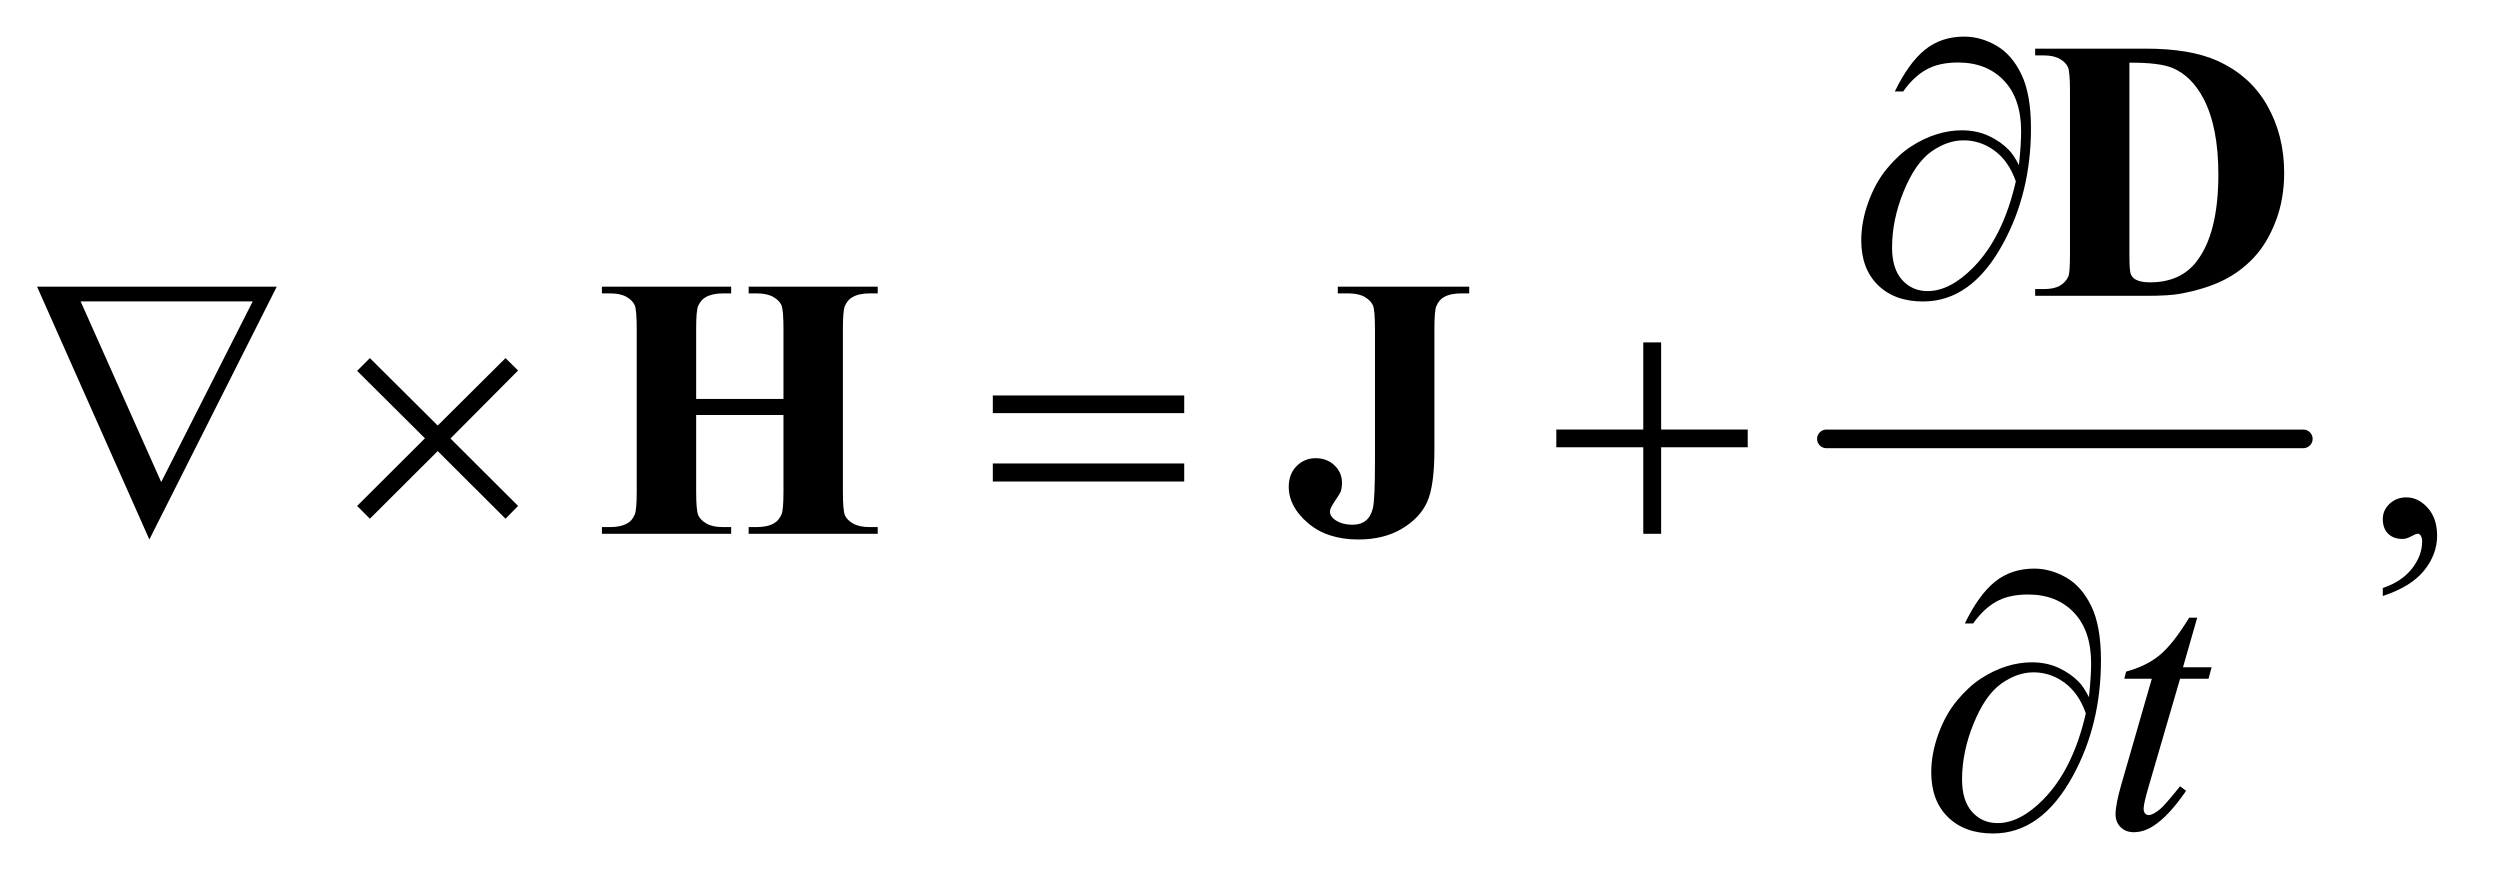 <?xml version="1.0" encoding="UTF-8"?>
<!DOCTYPE svg PUBLIC '-//W3C//DTD SVG 1.0//EN'
          'http://www.w3.org/TR/2001/REC-SVG-20010904/DTD/svg10.dtd'>
<svg stroke-dasharray="none" shape-rendering="auto" xmlns="http://www.w3.org/2000/svg" font-family="'Dialog'" text-rendering="auto" width="105" fill-opacity="1" color-interpolation="auto" color-rendering="auto" preserveAspectRatio="xMidYMid meet" font-size="12px" viewBox="0 0 105 37" fill="black" xmlns:xlink="http://www.w3.org/1999/xlink" stroke="black" image-rendering="auto" stroke-miterlimit="10" stroke-linecap="square" stroke-linejoin="miter" font-style="normal" stroke-width="1" height="37" stroke-dashoffset="0" font-weight="normal" stroke-opacity="1"
><!--Generated by the Batik Graphics2D SVG Generator--><defs id="genericDefs"
  /><g
  ><defs id="defs1"
    ><clipPath clipPathUnits="userSpaceOnUse" id="clipPath1"
      ><path d="M0.896 2.688 L67.286 2.688 L67.286 26.066 L0.896 26.066 L0.896 2.688 Z"
      /></clipPath
      ><clipPath clipPathUnits="userSpaceOnUse" id="clipPath2"
      ><path d="M28.614 85.864 L28.614 832.793 L2149.699 832.793 L2149.699 85.864 Z"
      /></clipPath
    ></defs
    ><g stroke-width="16" transform="scale(1.576,1.576) translate(-0.896,-2.688) matrix(0.031,0,0,0.031,0,0)" stroke-linejoin="round" stroke-linecap="round"
    ><line y2="464" fill="none" x1="1599" clip-path="url(#clipPath2)" x2="2009" y1="464"
    /></g
    ><g transform="matrix(0.049,0,0,0.049,-1.411,-4.235)"
    ><path d="M2071.188 597.281 L2071.188 590.406 Q2087.281 585.094 2096.109 573.922 Q2104.938 562.75 2104.938 550.25 Q2104.938 547.281 2103.531 545.25 Q2102.438 543.844 2101.344 543.844 Q2099.625 543.844 2093.844 546.969 Q2091.031 548.375 2087.906 548.375 Q2080.25 548.375 2075.719 543.844 Q2071.188 539.312 2071.188 531.344 Q2071.188 523.688 2077.047 518.219 Q2082.906 512.75 2091.344 512.75 Q2101.656 512.75 2109.703 521.734 Q2117.75 530.719 2117.75 545.562 Q2117.75 561.656 2106.578 575.484 Q2095.406 589.312 2071.188 597.281 Z" stroke="none" clip-path="url(#clipPath2)"
    /></g
    ><g transform="matrix(0.049,0,0,0.049,-1.411,-4.235)"
    ><path d="M1912.125 615.844 L1899.938 658.344 L1924.469 658.344 L1921.812 668.188 L1897.438 668.188 L1870.562 760.375 Q1866.188 775.219 1866.188 779.594 Q1866.188 782.25 1867.438 783.656 Q1868.688 785.062 1870.406 785.062 Q1874.312 785.062 1880.719 779.594 Q1884.469 776.469 1897.438 760.375 L1902.594 764.281 Q1888.219 785.219 1875.406 793.812 Q1866.656 799.75 1857.75 799.75 Q1850.875 799.75 1846.5 795.453 Q1842.125 791.156 1842.125 784.438 Q1842.125 776 1847.125 758.656 L1873.219 668.188 L1849.625 668.188 L1851.188 662.094 Q1868.375 657.406 1879.781 648.109 Q1891.188 638.812 1905.25 615.844 L1912.125 615.844 Z" stroke="none" clip-path="url(#clipPath2)"
    /></g
    ><g transform="matrix(0.049,0,0,0.049,-1.411,-4.235)"
    ><path d="M1759.312 227.969 Q1761.188 210.312 1761.188 199.062 Q1761.188 170.938 1746.422 155.469 Q1731.656 140 1707.125 140 Q1690.562 140 1679.625 146.25 Q1668.688 152.5 1660.094 164.844 L1652.906 164.844 Q1664.938 140.156 1678.844 128.984 Q1692.75 117.812 1712.438 117.812 Q1726.5 117.812 1739.859 125.469 Q1753.219 133.125 1761.422 150.156 Q1769.625 167.188 1769.625 196.406 Q1769.625 251.562 1745.562 295.469 Q1718.688 344.844 1677.125 344.844 Q1652.75 344.844 1638.453 330.781 Q1624.156 316.719 1624.156 292.5 Q1624.156 276.406 1630.25 259.609 Q1636.344 242.812 1646.266 230.859 Q1656.188 218.906 1666.891 211.953 Q1677.594 205 1688.609 201.562 Q1699.625 198.125 1710.25 198.125 Q1723.219 198.125 1733.531 202.969 Q1743.844 207.812 1750.719 215 Q1754.938 219.375 1759.312 227.969 ZM1756.656 241.875 Q1750.562 224.531 1738.453 215.625 Q1726.344 206.719 1711.812 206.719 Q1697.75 206.719 1684.078 216.484 Q1670.406 226.25 1660.484 250.547 Q1650.562 274.844 1650.562 298.594 Q1650.562 316.719 1659.156 326.328 Q1667.75 335.938 1681.031 335.938 Q1700.25 335.938 1720.25 315.625 Q1745.719 289.688 1756.656 241.875 Z" stroke="none" clip-path="url(#clipPath2)"
    /></g
    ><g transform="matrix(0.049,0,0,0.049,-1.411,-4.235)"
    ><path d="M156.812 548.844 L60.562 332.125 L266.031 332.125 L156.812 548.844 ZM166.969 499.625 L245.406 344.781 L97.906 344.781 L166.969 499.625 ZM345.844 393.375 L403.969 451.188 L462.094 393.375 L472.875 404 L414.906 462.281 L472.875 520.094 L462.094 531.031 L403.969 473.062 L345.844 531.031 L334.906 520.094 L393.031 462.125 L334.906 404.312 L345.844 393.375 ZM879.781 425.406 L1043.844 425.406 L1043.844 440.562 L879.781 440.562 L879.781 425.406 ZM879.781 483.688 L1043.844 483.688 L1043.844 499.156 L879.781 499.156 L879.781 483.688 ZM1437.312 379.938 L1452.625 379.938 L1452.625 454.625 L1526.844 454.625 L1526.844 469.781 L1452.625 469.781 L1452.625 544 L1437.312 544 L1437.312 469.781 L1362.781 469.781 L1362.781 454.625 L1437.312 454.625 L1437.312 379.938 Z" stroke="none" clip-path="url(#clipPath2)"
    /></g
    ><g transform="matrix(0.049,0,0,0.049,-1.411,-4.235)"
    ><path d="M1819.312 683.969 Q1821.188 666.312 1821.188 655.062 Q1821.188 626.938 1806.422 611.469 Q1791.656 596 1767.125 596 Q1750.562 596 1739.625 602.25 Q1728.688 608.5 1720.094 620.844 L1712.906 620.844 Q1724.938 596.156 1738.844 584.984 Q1752.75 573.812 1772.438 573.812 Q1786.5 573.812 1799.859 581.469 Q1813.219 589.125 1821.422 606.156 Q1829.625 623.188 1829.625 652.406 Q1829.625 707.562 1805.562 751.469 Q1778.688 800.844 1737.125 800.844 Q1712.75 800.844 1698.453 786.781 Q1684.156 772.719 1684.156 748.5 Q1684.156 732.406 1690.25 715.609 Q1696.344 698.812 1706.266 686.859 Q1716.188 674.906 1726.891 667.953 Q1737.594 661 1748.609 657.562 Q1759.625 654.125 1770.25 654.125 Q1783.219 654.125 1793.531 658.969 Q1803.844 663.812 1810.719 671 Q1814.938 675.375 1819.312 683.969 ZM1816.656 697.875 Q1810.562 680.531 1798.453 671.625 Q1786.344 662.719 1771.812 662.719 Q1757.75 662.719 1744.078 672.484 Q1730.406 682.25 1720.484 706.547 Q1710.562 730.844 1710.562 754.594 Q1710.562 772.719 1719.156 782.328 Q1727.75 791.938 1741.031 791.938 Q1760.25 791.938 1780.25 771.625 Q1805.719 745.688 1816.656 697.875 Z" stroke="none" clip-path="url(#clipPath2)"
    /></g
    ><g transform="matrix(0.049,0,0,0.049,-1.411,-4.235)"
    ><path d="M1773.219 340 L1773.219 334.219 L1780.25 334.219 Q1789.469 334.219 1794.391 331.328 Q1799.312 328.438 1801.656 323.438 Q1803.062 320.156 1803.062 303.75 L1803.062 164.375 Q1803.062 148.125 1801.344 144.062 Q1799.625 140 1794.391 136.953 Q1789.156 133.906 1780.25 133.906 L1773.219 133.906 L1773.219 128.125 L1868.062 128.125 Q1906.031 128.125 1929.156 138.438 Q1957.438 151.094 1972.047 176.719 Q1986.656 202.344 1986.656 234.688 Q1986.656 257.031 1979.469 275.859 Q1972.281 294.688 1960.875 306.953 Q1949.469 319.219 1934.547 326.641 Q1919.625 334.062 1898.062 338.125 Q1888.531 340 1868.062 340 L1773.219 340 ZM1854 140.156 L1854 305.469 Q1854 318.594 1855.25 321.562 Q1856.5 324.531 1859.469 326.094 Q1863.688 328.438 1871.656 328.438 Q1897.75 328.438 1911.5 310.625 Q1930.25 286.562 1930.25 235.938 Q1930.25 195.156 1917.438 170.781 Q1907.281 151.719 1891.344 144.844 Q1880.094 140 1854 140.156 Z" stroke="none" clip-path="url(#clipPath2)"
    /></g
    ><g transform="matrix(0.049,0,0,0.049,-1.411,-4.235)"
    ><path d="M625.5 442.125 L625.5 507.75 Q625.5 524 627.297 528.062 Q629.094 532.125 634.328 535.172 Q639.562 538.219 648.469 538.219 L655.5 538.219 L655.5 544 L544.719 544 L544.719 538.219 L551.75 538.219 Q560.969 538.219 566.594 534.938 Q570.656 532.75 572.844 527.438 Q574.562 523.688 574.562 507.75 L574.562 368.375 Q574.562 352.125 572.844 348.062 Q571.125 344 565.891 340.953 Q560.656 337.906 551.75 337.906 L544.719 337.906 L544.719 332.125 L655.5 332.125 L655.5 337.906 L648.469 337.906 Q639.25 337.906 633.625 341.188 Q629.562 343.375 627.219 348.688 Q625.5 352.438 625.5 368.375 L625.5 428.375 L700.344 428.375 L700.344 368.375 Q700.344 352.125 698.625 348.062 Q696.906 344 691.594 340.953 Q686.281 337.906 677.375 337.906 L670.5 337.906 L670.5 332.125 L781.125 332.125 L781.125 337.906 L774.25 337.906 Q764.875 337.906 759.406 341.188 Q755.344 343.375 753 348.688 Q751.281 352.438 751.281 368.375 L751.281 507.75 Q751.281 524 753 528.062 Q754.719 532.125 760.031 535.172 Q765.344 538.219 774.25 538.219 L781.125 538.219 L781.125 544 L670.5 544 L670.5 538.219 L677.375 538.219 Q686.75 538.219 692.219 534.938 Q696.281 532.75 698.625 527.438 Q700.344 523.688 700.344 507.75 L700.344 442.125 L625.5 442.125 ZM1175.469 337.906 L1175.469 332.125 L1288.125 332.125 L1288.125 337.906 L1281.25 337.906 Q1271.875 337.906 1266.25 341.188 Q1262.344 343.375 1260 348.688 Q1258.281 352.438 1258.281 368.375 L1258.281 472.125 Q1258.281 502.594 1252.188 516.422 Q1246.094 530.25 1230.547 539.547 Q1215 548.844 1193.125 548.844 Q1166.406 548.844 1149.922 534.781 Q1133.438 520.719 1133.438 503.688 Q1133.438 492.75 1140.156 485.953 Q1146.875 479.156 1156.562 479.156 Q1166.094 479.156 1172.578 485.25 Q1179.062 491.344 1179.062 500.25 Q1179.062 504.625 1177.969 507.906 Q1177.344 509.469 1173.047 515.797 Q1168.75 522.125 1168.75 524.781 Q1168.75 528.844 1172.812 531.812 Q1178.75 536.188 1188.281 536.188 Q1195 536.188 1199.375 532.75 Q1203.75 529.312 1205.547 522.047 Q1207.344 514.781 1207.344 481.656 L1207.344 368.375 Q1207.344 352.125 1205.547 348.062 Q1203.75 344 1198.516 340.953 Q1193.281 337.906 1184.375 337.906 L1175.469 337.906 Z" stroke="none" clip-path="url(#clipPath2)"
    /></g
  ></g
></svg
>
